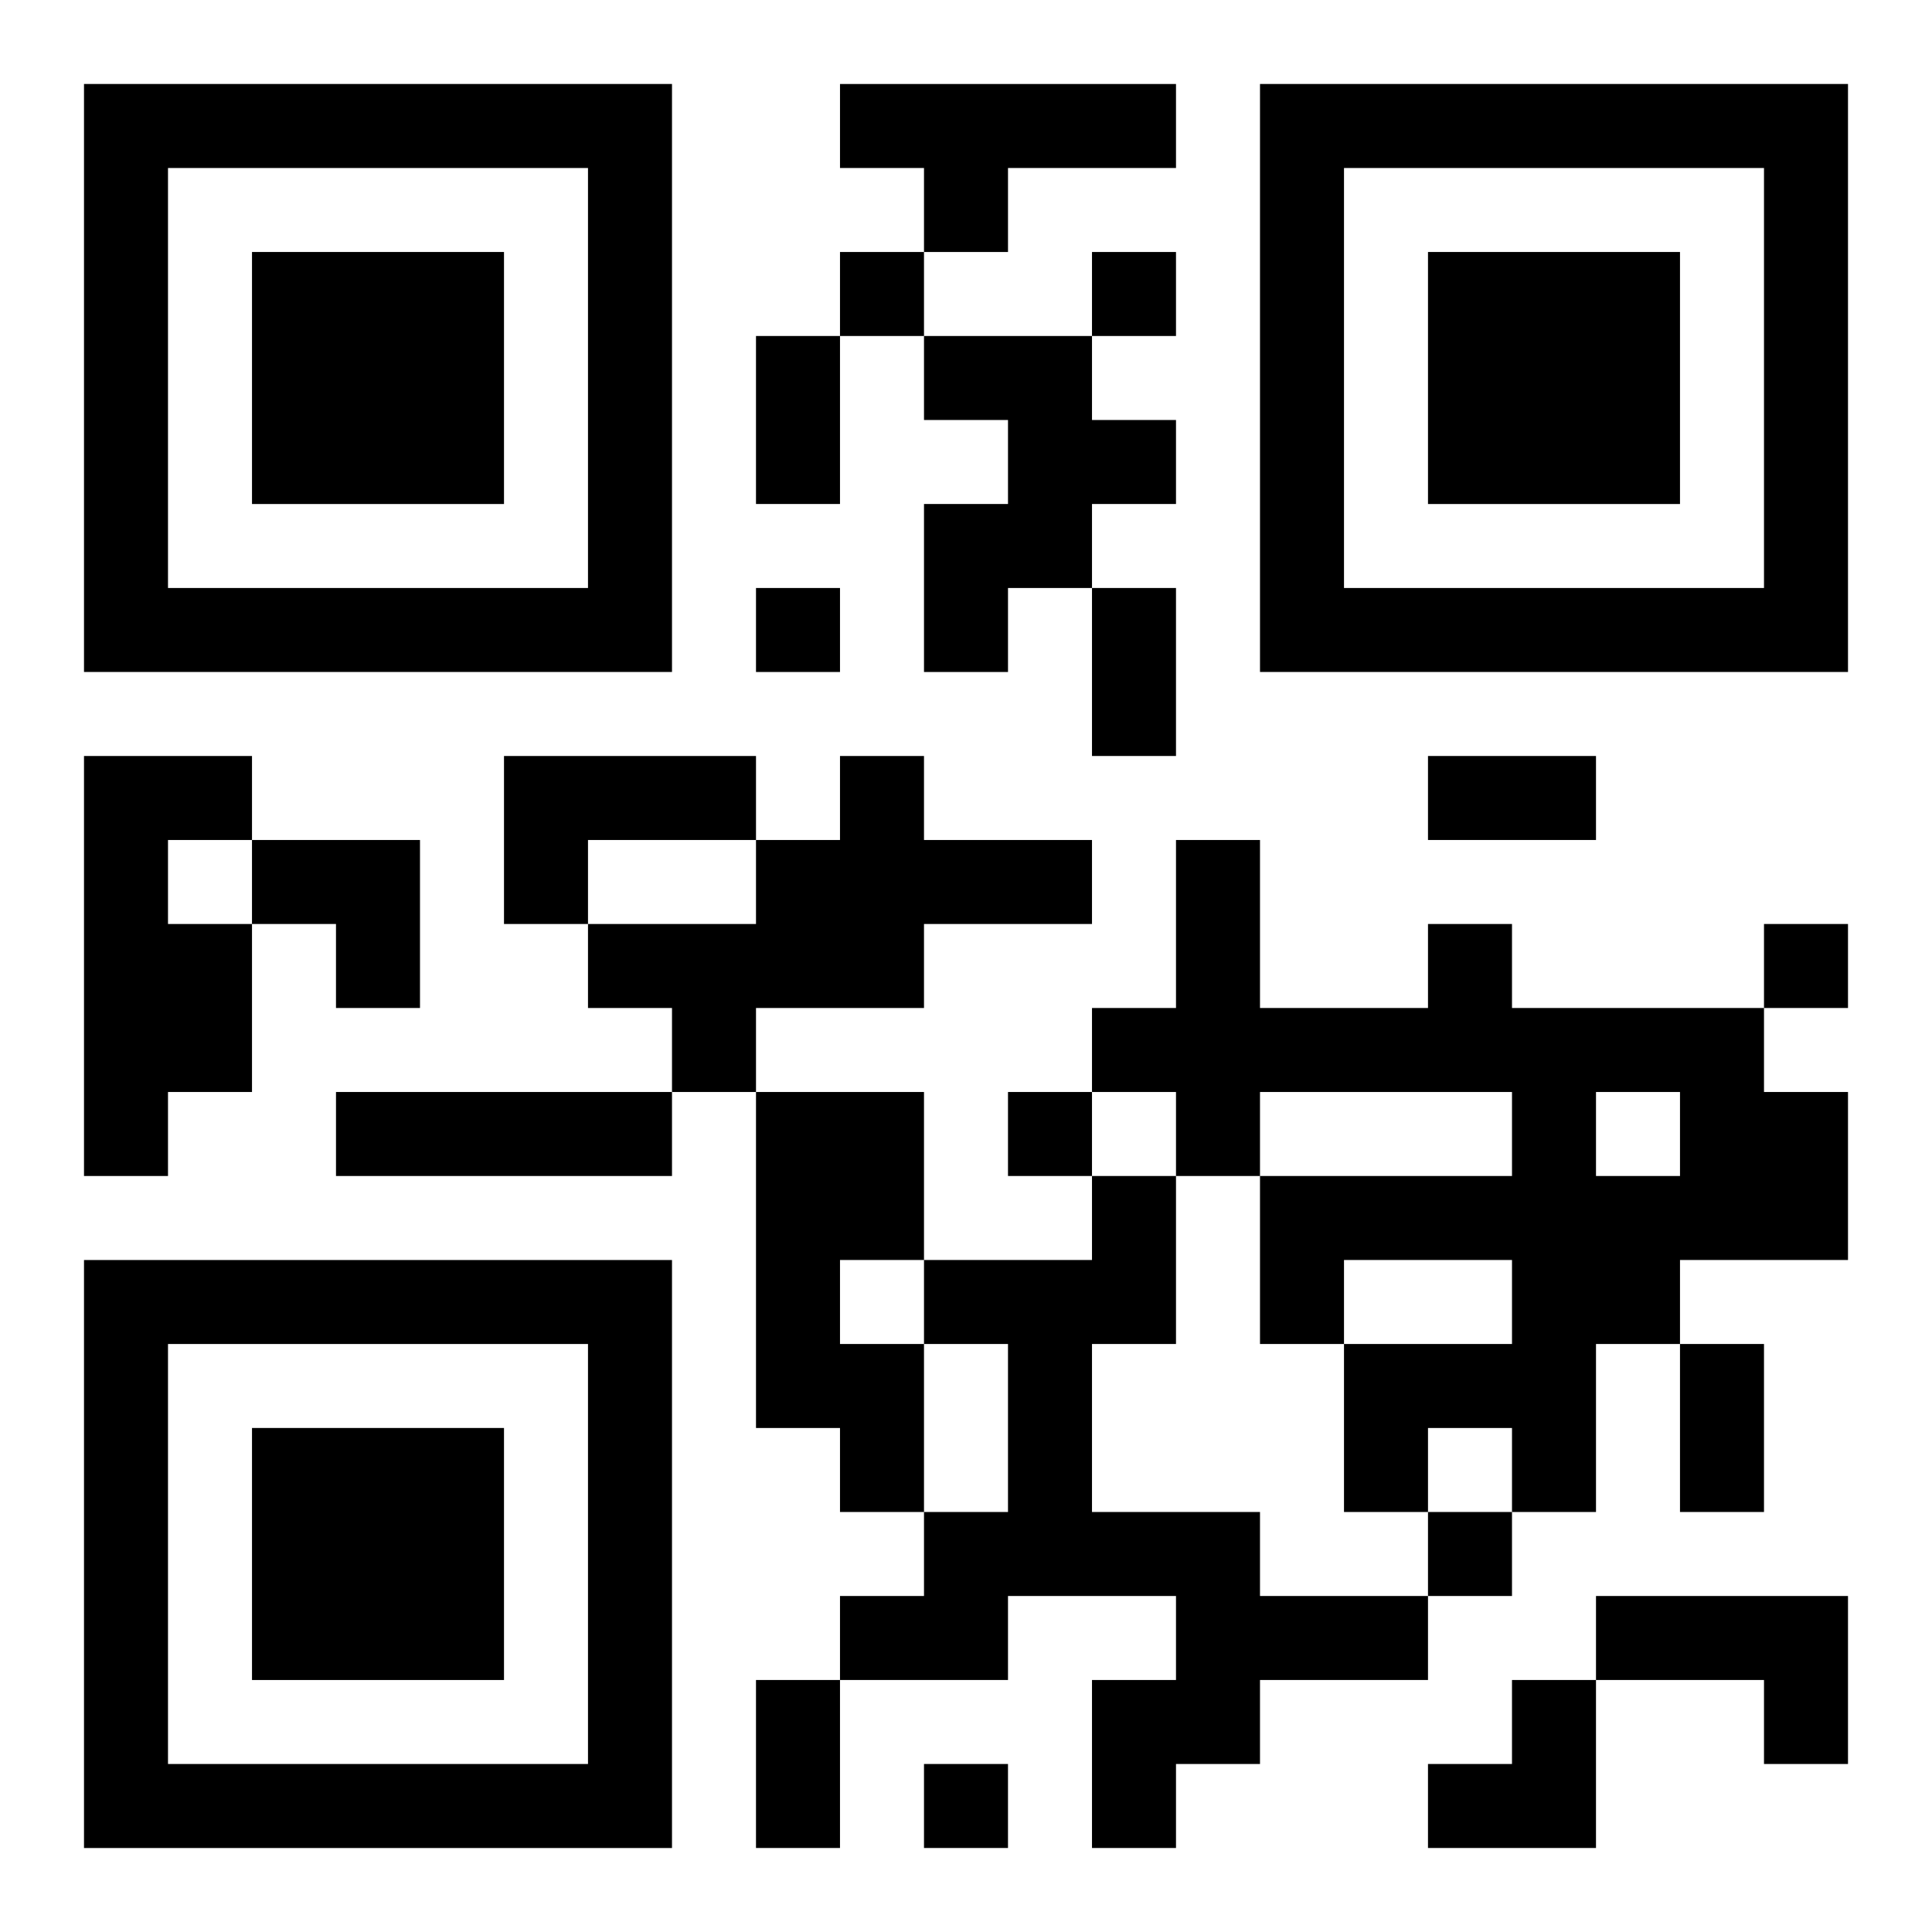 <?xml version="1.0" encoding="UTF-8"?>
<svg width="250" height="250" baseProfile="full" version="1.1" viewBox="-1 -1 23 23" xmlns="http://www.w3.org/2000/svg" xmlns:xlink="http://www.w3.org/1999/xlink"><symbol id="a"><path d="m0 7v7h7v-7h-7zm1 1h5v5h-5v-5zm1 1v3h3v-3h-3z"/></symbol><use y="-7" xlink:href="#a"/><use y="7" xlink:href="#a"/><use x="14" y="-7" xlink:href="#a"/><path d="m9 0h4v1h-2v1h-1v-1h-1v-1m1 3h2v1h1v1h-1v1h-1v1h-1v-2h1v-1h-1v-1m-10 5h2v1h-1v1h1v2h-1v1h-1v-5m5 0h3v1h-2v1h-1v-2m4 0h1v1h2v1h-2v1h-2v1h-1v-1h-1v-1h2v-1h1v-1m7 2h1v1h3v1h1v2h-2v1h-1v2h-1v-1h-1v1h-1v-2h2v-1h-2v1h-1v-2h3v-1h-3v1h-1v-1h-1v-1h1v-2h1v2h2v-1m2 2v1h1v-1h-1m-15 0h4v1h-4v-1m5 0h2v2h-1v1h1v2h-1v-1h-1v-4m4 1h1v2h-1v2h2v1h2v1h-2v1h-1v1h-1v-2h1v-1h-2v1h-2v-1h1v-1h1v-2h-1v-1h2v-1m6 5h3v2h-1v-1h-2v-1m-9-16v1h1v-1h-1m3 0v1h1v-1h-1m-4 4v1h1v-1h-1m12 4v1h1v-1h-1m-9 2v1h1v-1h-1m5 5v1h1v-1h-1m-6 3v1h1v-1h-1m-2-17h1v2h-1v-2m4 3h1v2h-1v-2m4 2h2v1h-2v-1m3 7h1v2h-1v-2m-11 4h1v2h-1v-2m-6-10h2v2h-1v-1h-1zm14 10m1 0h1v2h-2v-1h1z"/></svg>
